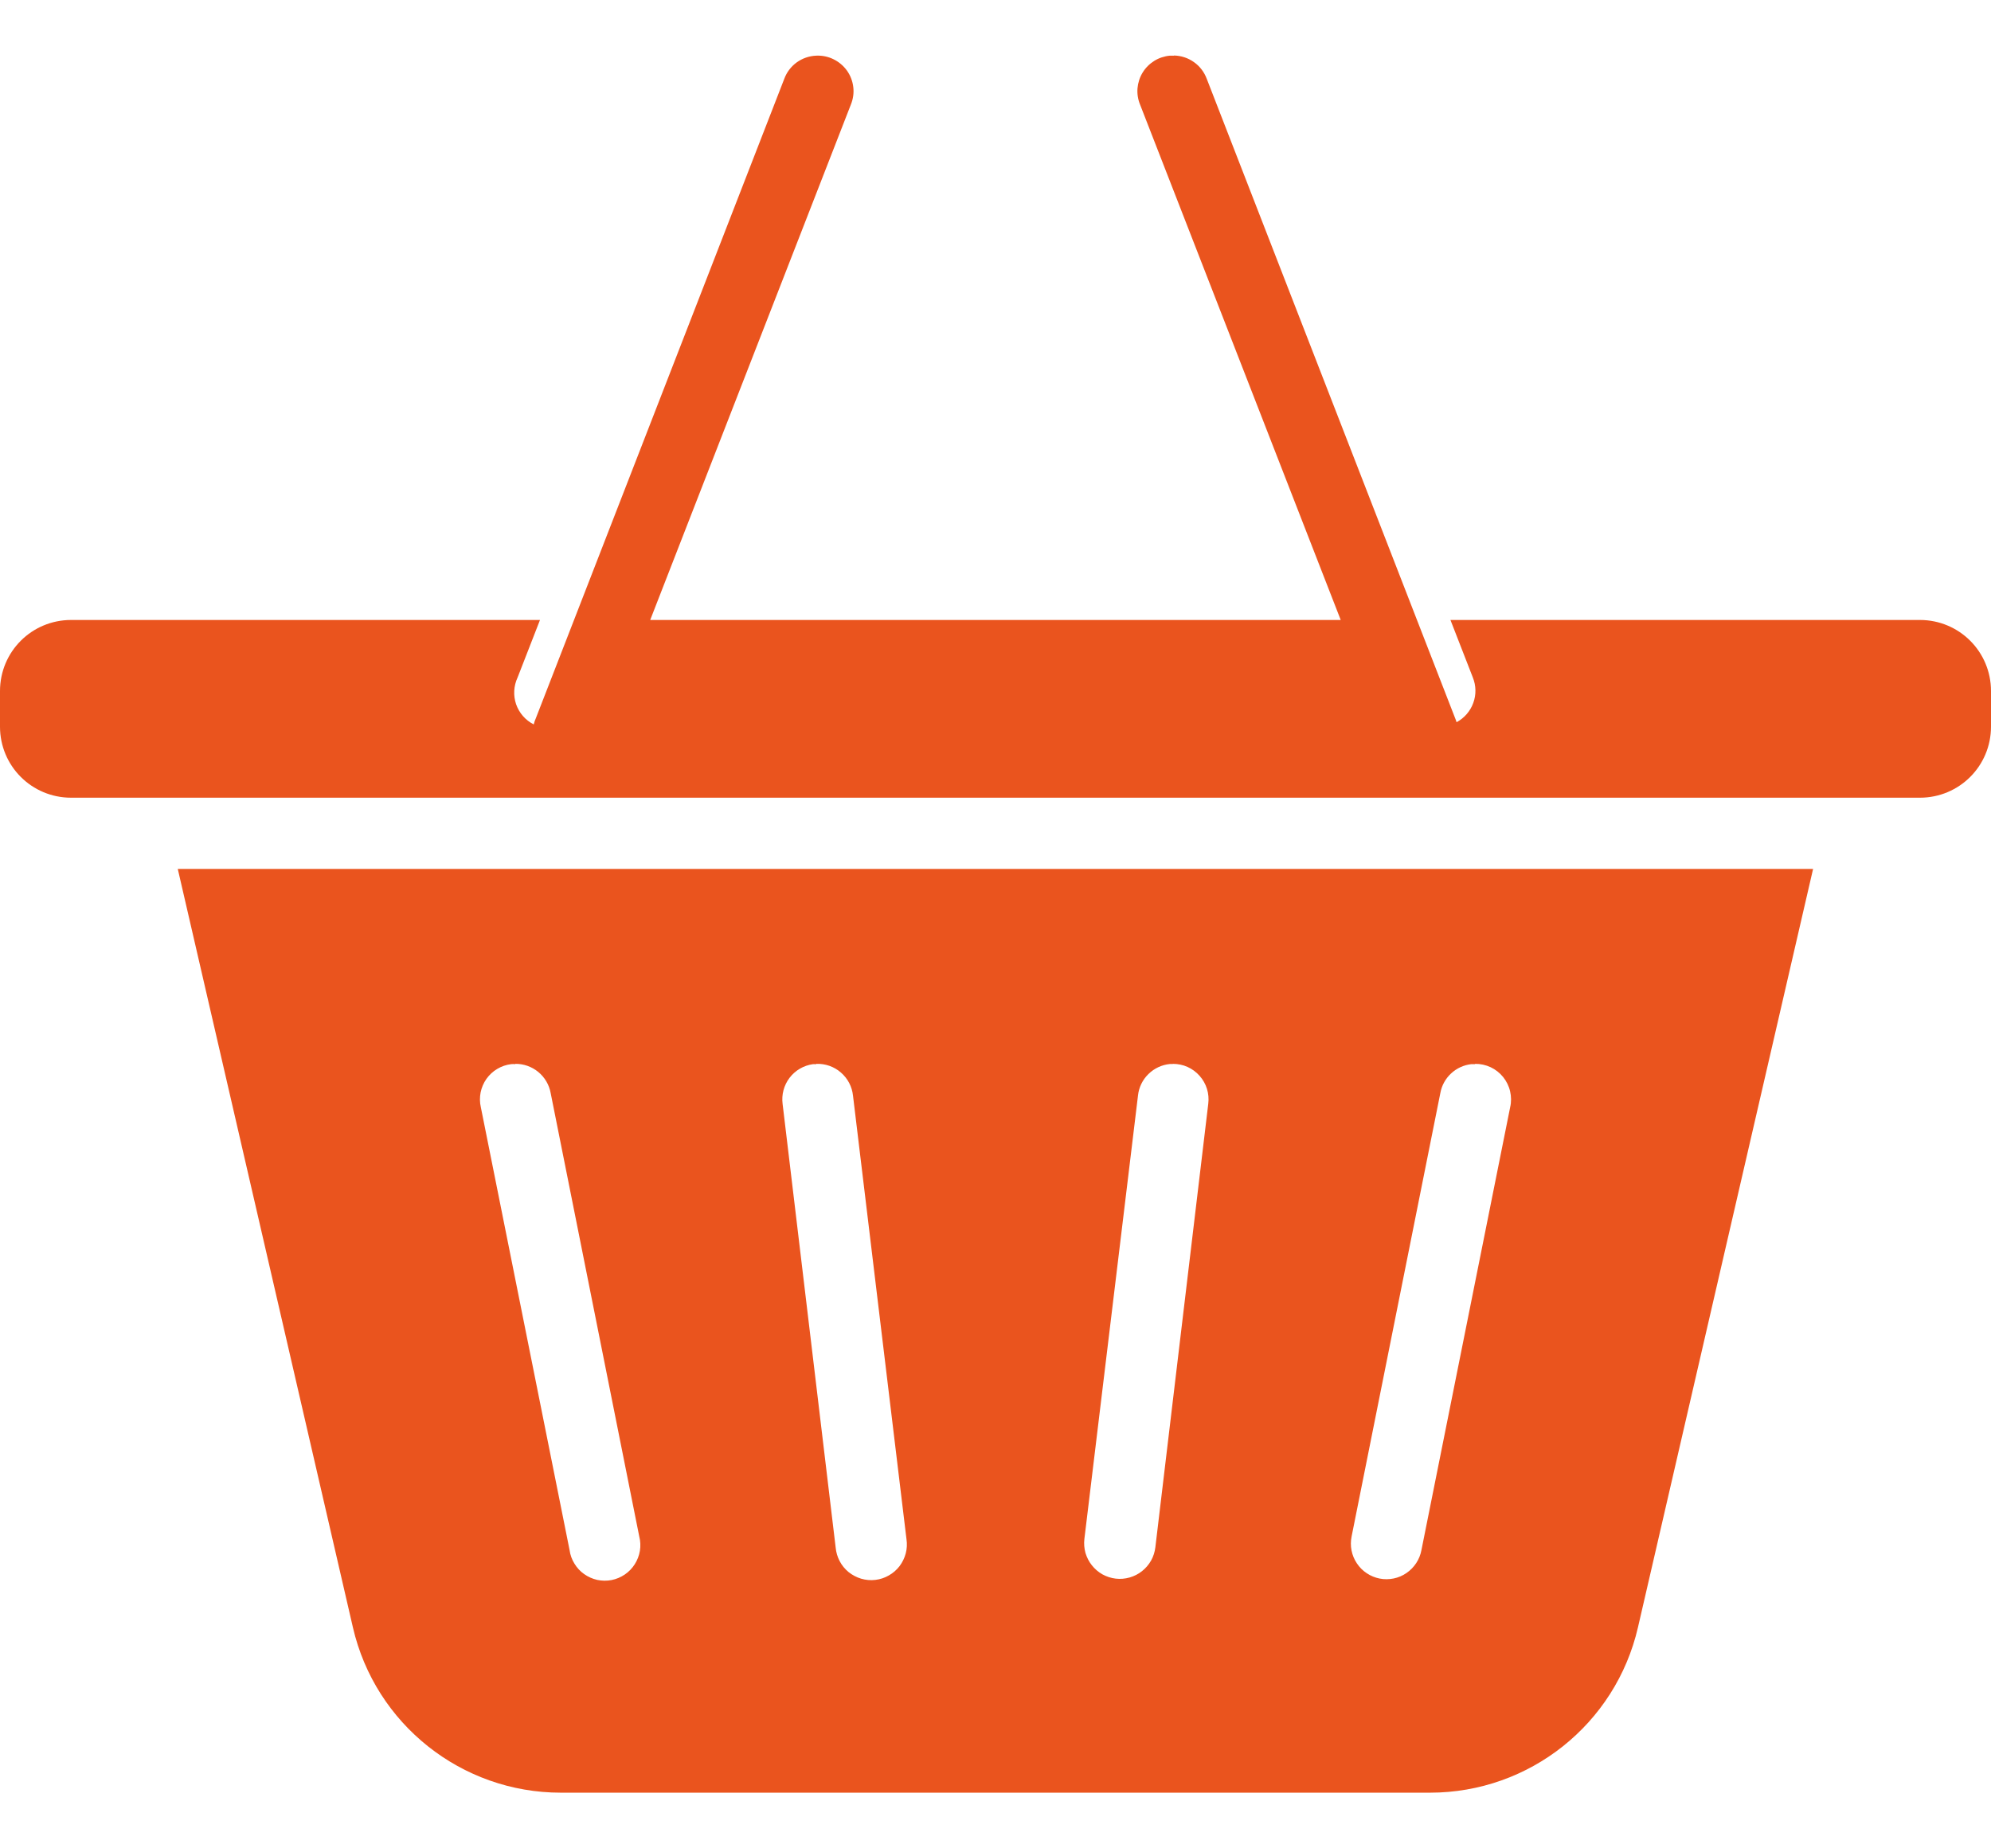 <?xml version="1.0" encoding="UTF-8"?> <svg xmlns="http://www.w3.org/2000/svg" width="28" height="26" viewBox="0 0 28 26" fill="none"><g clip-path="url(#clip0_15_5000)"><path d="M16.51 0.783C16.491 0.782 16.472 0.782 16.453 0.783C16.375 0.79 16.299 0.815 16.233 0.856C16.166 0.898 16.11 0.954 16.069 1.021C16.028 1.088 16.004 1.164 15.997 1.242C15.991 1.32 16.003 1.398 16.033 1.471L18.855 8.721H9.144L11.966 1.471C11.998 1.393 12.01 1.308 12 1.225C11.99 1.141 11.96 1.062 11.911 0.993C11.862 0.925 11.797 0.87 11.721 0.833C11.646 0.796 11.562 0.779 11.478 0.783C11.38 0.787 11.284 0.82 11.204 0.878C11.124 0.936 11.063 1.017 11.029 1.11L7.537 10.1C7.524 10.129 7.513 10.159 7.506 10.19C7.389 10.131 7.301 10.029 7.258 9.906C7.216 9.782 7.224 9.648 7.279 9.53L7.594 8.721H1C0.446 8.721 0 9.167 0 9.721V10.221C0 10.775 0.446 11.221 1 11.221H27C27.554 11.221 28 10.775 28 10.221V9.721C28 9.167 27.554 8.721 27 8.721H20.398L20.713 9.53C20.759 9.644 20.762 9.772 20.719 9.888C20.677 10.004 20.593 10.101 20.484 10.159C20.479 10.139 20.471 10.119 20.463 10.1L16.971 1.109C16.936 1.015 16.874 0.932 16.791 0.874C16.709 0.815 16.611 0.783 16.51 0.781L16.51 0.783Z" fill="#EA541E"></path><path fill-rule="evenodd" clip-rule="evenodd" d="M2.5 12.223L4.963 22.892C5.277 24.253 6.49 25.217 7.887 25.217H20.111C21.508 25.217 22.721 24.253 23.035 22.892L25.498 12.223H2.5ZM7.246 14.965C7.364 14.963 7.479 15.004 7.57 15.079C7.661 15.154 7.723 15.259 7.744 15.375L8.99 21.613C9.007 21.679 9.01 21.748 8.999 21.815C8.988 21.882 8.963 21.946 8.927 22.003C8.891 22.06 8.843 22.11 8.787 22.148C8.731 22.186 8.667 22.213 8.601 22.226C8.534 22.239 8.466 22.238 8.399 22.224C8.333 22.209 8.27 22.181 8.215 22.142C8.159 22.103 8.113 22.052 8.078 21.994C8.042 21.936 8.019 21.872 8.01 21.804L6.762 15.574C6.746 15.506 6.746 15.435 6.759 15.367C6.773 15.298 6.801 15.233 6.841 15.176C6.882 15.119 6.933 15.071 6.993 15.036C7.053 15 7.12 14.977 7.189 14.969C7.208 14.967 7.227 14.967 7.246 14.969L7.246 14.965ZM11.48 14.965C11.607 14.96 11.731 15.004 11.826 15.087C11.922 15.17 11.983 15.286 11.996 15.412L12.748 21.65C12.758 21.717 12.755 21.785 12.738 21.85C12.721 21.915 12.691 21.976 12.651 22.03C12.61 22.083 12.559 22.128 12.5 22.161C12.442 22.195 12.377 22.216 12.31 22.224C12.244 22.232 12.176 22.226 12.111 22.207C12.047 22.188 11.987 22.156 11.934 22.114C11.882 22.071 11.839 22.019 11.808 21.959C11.777 21.9 11.758 21.834 11.752 21.767L11.006 15.529C10.989 15.398 11.024 15.266 11.104 15.161C11.184 15.056 11.303 14.987 11.434 14.969C11.449 14.968 11.465 14.968 11.48 14.969L11.48 14.965ZM20.744 14.965C20.82 14.964 20.894 14.98 20.963 15.012C21.031 15.044 21.091 15.091 21.139 15.15C21.186 15.209 21.22 15.277 21.237 15.351C21.254 15.424 21.255 15.501 21.238 15.574L19.99 21.805C19.978 21.87 19.953 21.932 19.917 21.987C19.881 22.042 19.834 22.09 19.78 22.127C19.725 22.165 19.664 22.191 19.599 22.204C19.534 22.217 19.467 22.218 19.402 22.205C19.337 22.192 19.276 22.167 19.221 22.13C19.166 22.094 19.119 22.047 19.082 21.991C19.045 21.936 19.02 21.875 19.007 21.81C18.994 21.745 18.995 21.678 19.008 21.613L20.256 15.375C20.275 15.27 20.328 15.173 20.407 15.1C20.485 15.027 20.585 14.981 20.691 14.969C20.709 14.968 20.727 14.968 20.744 14.969L20.744 14.965ZM16.494 14.965C16.565 14.965 16.636 14.979 16.7 15.008C16.765 15.037 16.823 15.08 16.87 15.133C16.918 15.187 16.953 15.249 16.974 15.317C16.995 15.385 17.001 15.457 16.992 15.527L16.248 21.766C16.24 21.831 16.22 21.895 16.188 21.952C16.155 22.01 16.112 22.06 16.06 22.101C16.009 22.142 15.949 22.172 15.886 22.19C15.822 22.208 15.756 22.214 15.69 22.206C15.625 22.198 15.562 22.178 15.504 22.146C15.446 22.113 15.396 22.07 15.355 22.018C15.314 21.967 15.284 21.907 15.265 21.844C15.248 21.78 15.242 21.714 15.25 21.648L16.004 15.41C16.016 15.296 16.068 15.189 16.15 15.109C16.232 15.028 16.339 14.978 16.453 14.967C16.467 14.966 16.48 14.966 16.494 14.967L16.494 14.965Z" fill="#EA541E"></path></g><defs><clipPath id="clip0_15_5000"><rect width="28" height="26" fill="white"></rect></clipPath></defs></svg> 